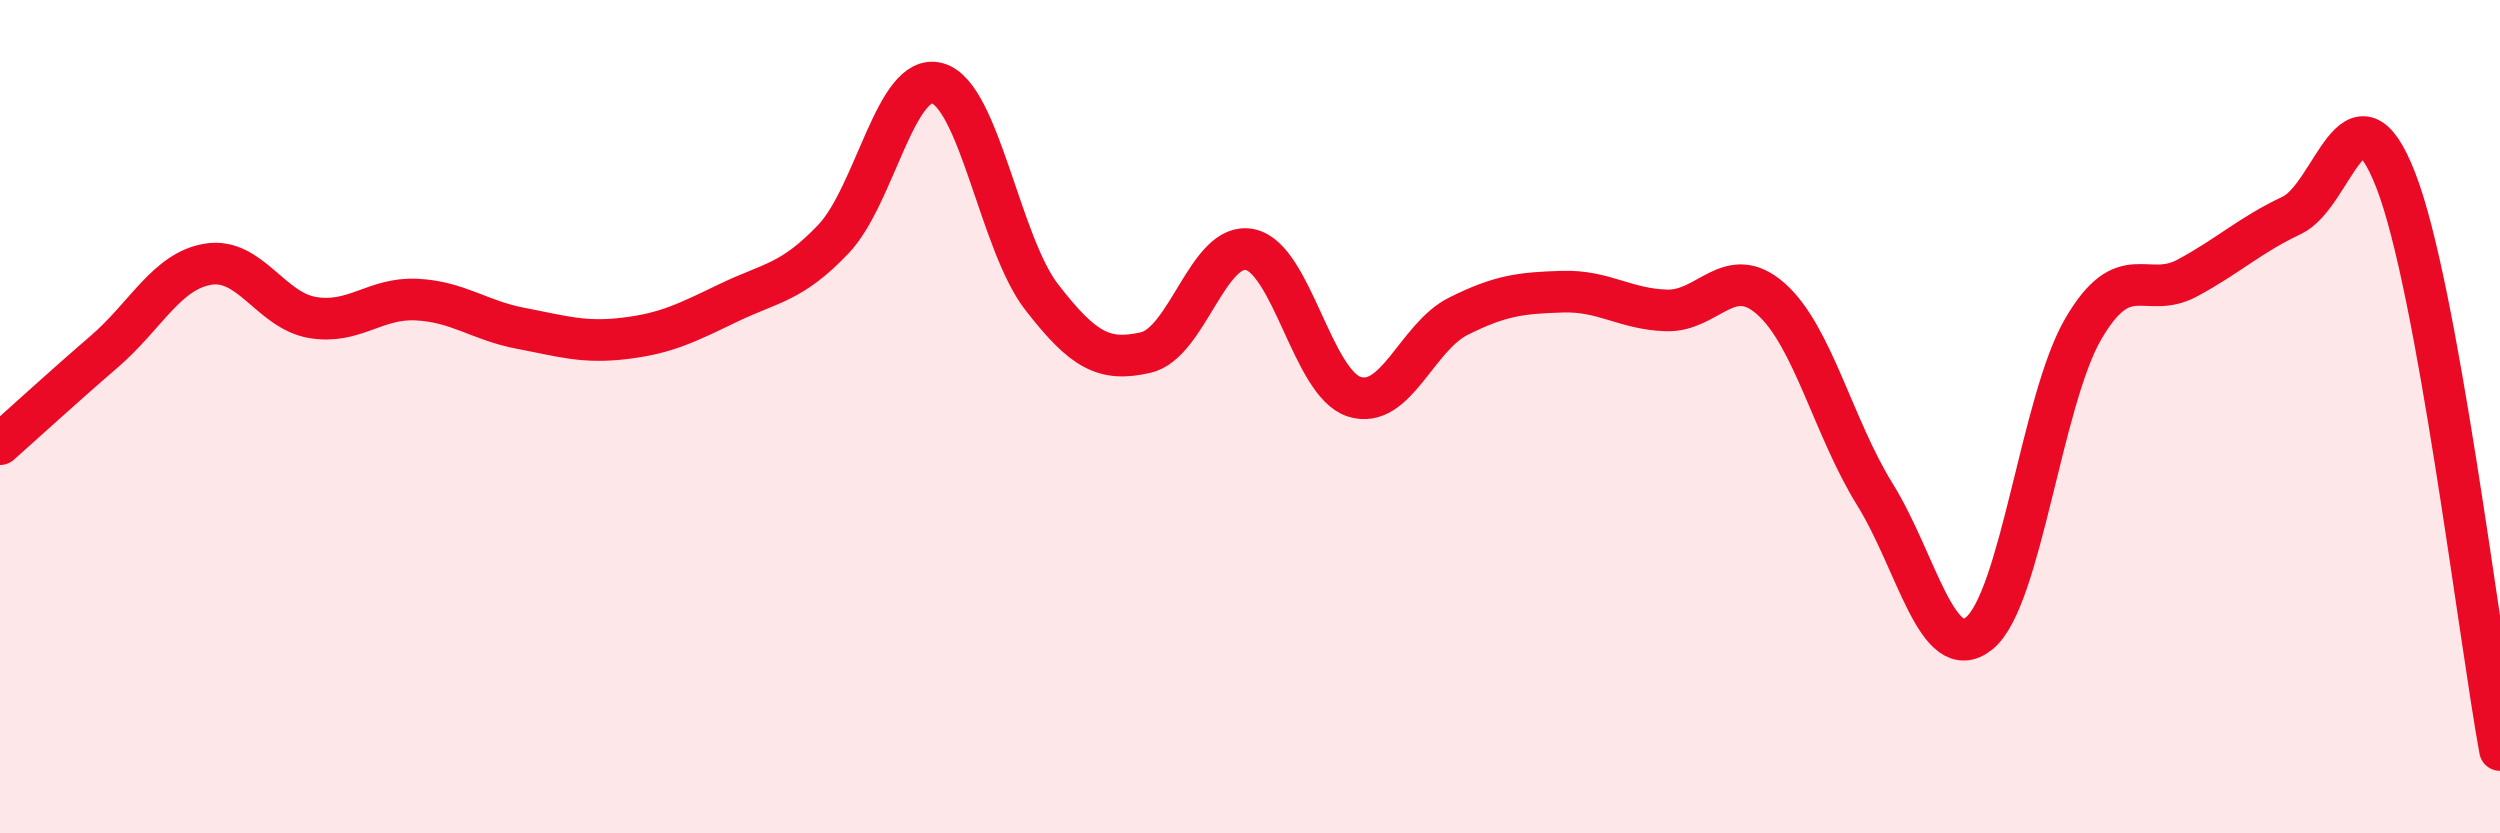 
    <svg width="60" height="20" viewBox="0 0 60 20" xmlns="http://www.w3.org/2000/svg">
      <path
        d="M 0,10.66 C 0.5,10.22 1.5,9.3 2.5,8.44 C 3.5,7.58 4,6.5 5,6.34 C 6,6.18 6.5,7.45 7.5,7.62 C 8.5,7.79 9,7.14 10,7.19 C 11,7.24 11.5,7.69 12.5,7.88 C 13.5,8.07 14,8.24 15,8.12 C 16,8 16.5,7.74 17.5,7.26 C 18.5,6.78 19,6.79 20,5.74 C 21,4.69 21.5,1.72 22.5,2 C 23.5,2.28 24,5.84 25,7.13 C 26,8.42 26.5,8.69 27.5,8.46 C 28.5,8.23 29,5.78 30,5.99 C 31,6.2 31.5,9.2 32.5,9.52 C 33.5,9.84 34,8.09 35,7.59 C 36,7.09 36.5,7.03 37.5,7 C 38.5,6.97 39,7.42 40,7.45 C 41,7.48 41.5,6.29 42.5,7.17 C 43.5,8.05 44,10.26 45,11.87 C 46,13.48 46.5,16 47.5,15.2 C 48.5,14.4 49,9.6 50,7.89 C 51,6.18 51.5,7.21 52.5,6.67 C 53.5,6.13 54,5.64 55,5.17 C 56,4.7 56.5,1.76 57.5,4.33 C 58.5,6.9 59.5,15.27 60,18L60 20L0 20Z"
        fill="#EB0A25"
        opacity="0.1"
        stroke-linecap="round"
        stroke-linejoin="round"
      />
      <path
        d="M 0,10.66 C 0.5,10.22 1.5,9.3 2.5,8.44 C 3.5,7.58 4,6.5 5,6.34 C 6,6.18 6.5,7.45 7.5,7.62 C 8.5,7.79 9,7.14 10,7.19 C 11,7.24 11.5,7.69 12.5,7.88 C 13.5,8.07 14,8.24 15,8.12 C 16,8 16.5,7.74 17.5,7.26 C 18.5,6.78 19,6.79 20,5.74 C 21,4.69 21.5,1.72 22.5,2 C 23.5,2.28 24,5.84 25,7.13 C 26,8.42 26.5,8.69 27.5,8.46 C 28.5,8.23 29,5.78 30,5.99 C 31,6.2 31.5,9.2 32.5,9.52 C 33.5,9.84 34,8.09 35,7.59 C 36,7.09 36.5,7.03 37.5,7 C 38.5,6.97 39,7.42 40,7.45 C 41,7.48 41.5,6.29 42.5,7.17 C 43.5,8.05 44,10.26 45,11.87 C 46,13.48 46.5,16 47.5,15.2 C 48.5,14.4 49,9.6 50,7.89 C 51,6.18 51.5,7.21 52.5,6.67 C 53.5,6.13 54,5.64 55,5.17 C 56,4.7 56.5,1.76 57.5,4.33 C 58.5,6.9 59.5,15.27 60,18"
        stroke="#EB0A25"
        stroke-width="1"
        fill="none"
        stroke-linecap="round"
        stroke-linejoin="round"
      />
    </svg>
  